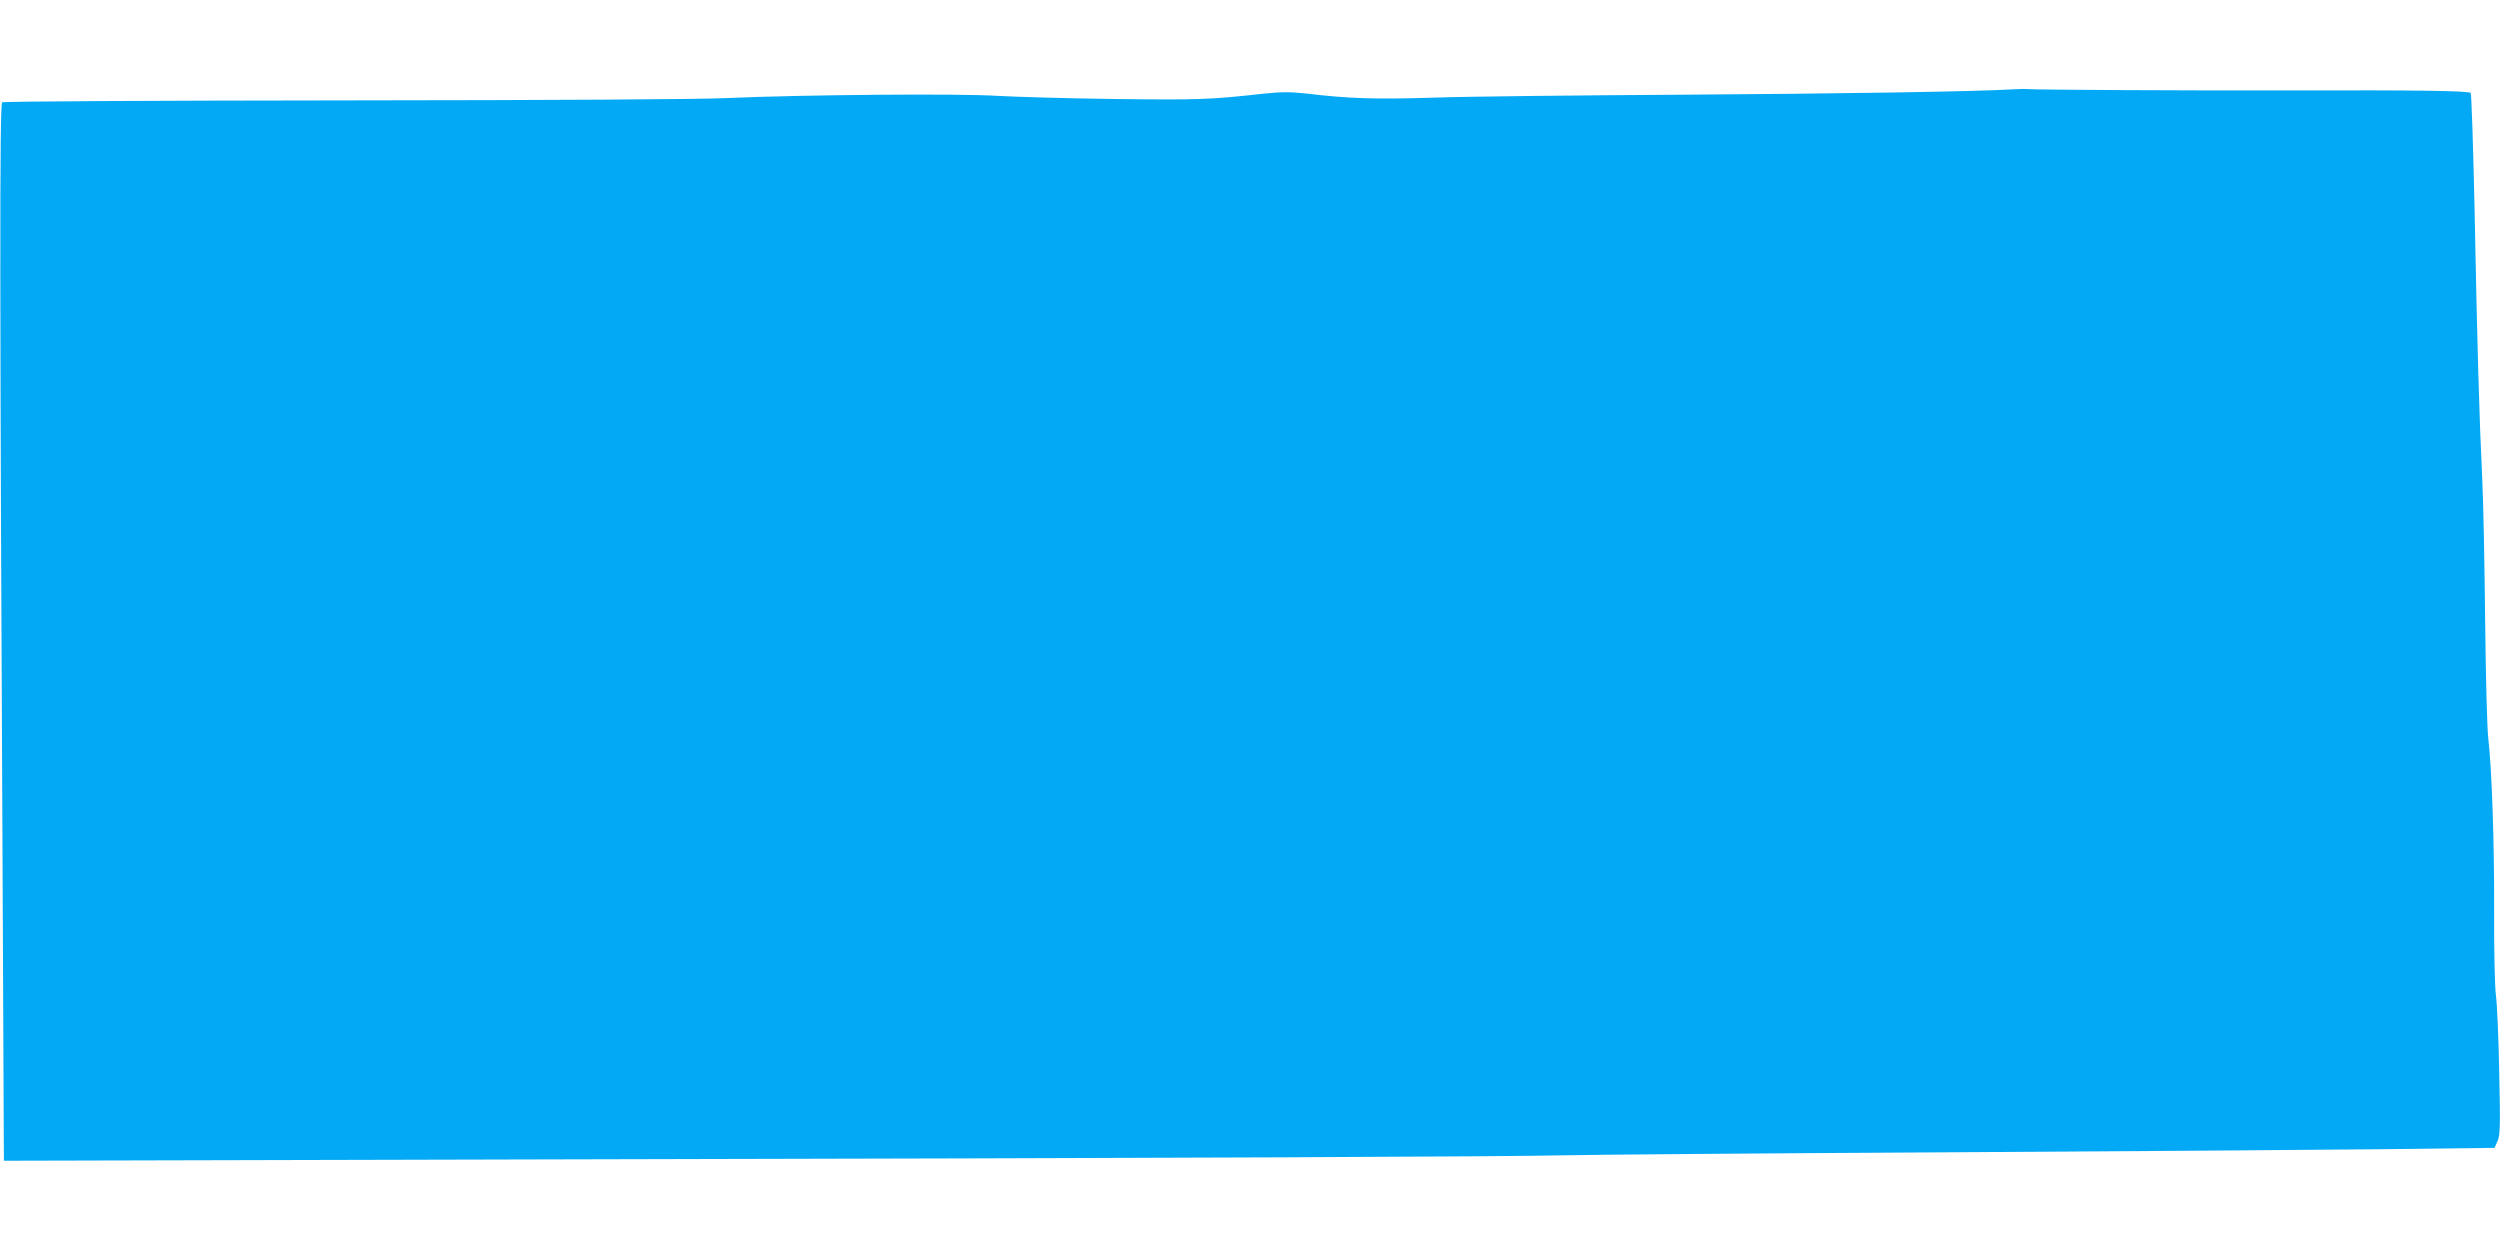 <?xml version="1.0" standalone="no"?>
<!DOCTYPE svg PUBLIC "-//W3C//DTD SVG 20010904//EN"
 "http://www.w3.org/TR/2001/REC-SVG-20010904/DTD/svg10.dtd">
<svg version="1.0" xmlns="http://www.w3.org/2000/svg"
 width="1280pt" height="640pt" viewBox="0 0 1280 640"
 preserveAspectRatio="xMidYMid meet">
<g transform="translate(0,640) scale(0.1,-0.1)"
fill="#03a9f4" stroke="none">
<path d="M10315 5943 c-194 -12 -903 -23 -1715 -28 -525 -3 -1092 -9 -1260
-15 -301 -9 -435 -5 -650 21 -83 9 -128 9 -215 0 -279 -31 -333 -33 -760 -28
-242 3 -514 11 -605 16 -191 13 -1000 6 -1385 -11 -159 -7 -878 -11 -1975 -12
-987 -1 -1731 -5 -1739 -10 -13 -9 -13 -904 4 -4316 2 -393 4 -802 4 -909 l1
-194 2853 7 c3331 7 4820 14 5147 21 129 3 993 10 1920 15 927 5 1943 13 2259
16 l573 7 16 36 c13 31 14 81 8 351 -3 173 -11 351 -17 395 -6 45 -10 236 -9
435 1 357 -12 722 -30 880 -6 47 -13 317 -16 600 -3 283 -9 612 -15 730 -15
307 -26 689 -39 1370 -7 327 -16 599 -20 604 -11 11 -267 15 -910 13 -527 -1
-1331 3 -1360 7 -8 1 -37 1 -65 -1z"/>
</g>
</svg>
